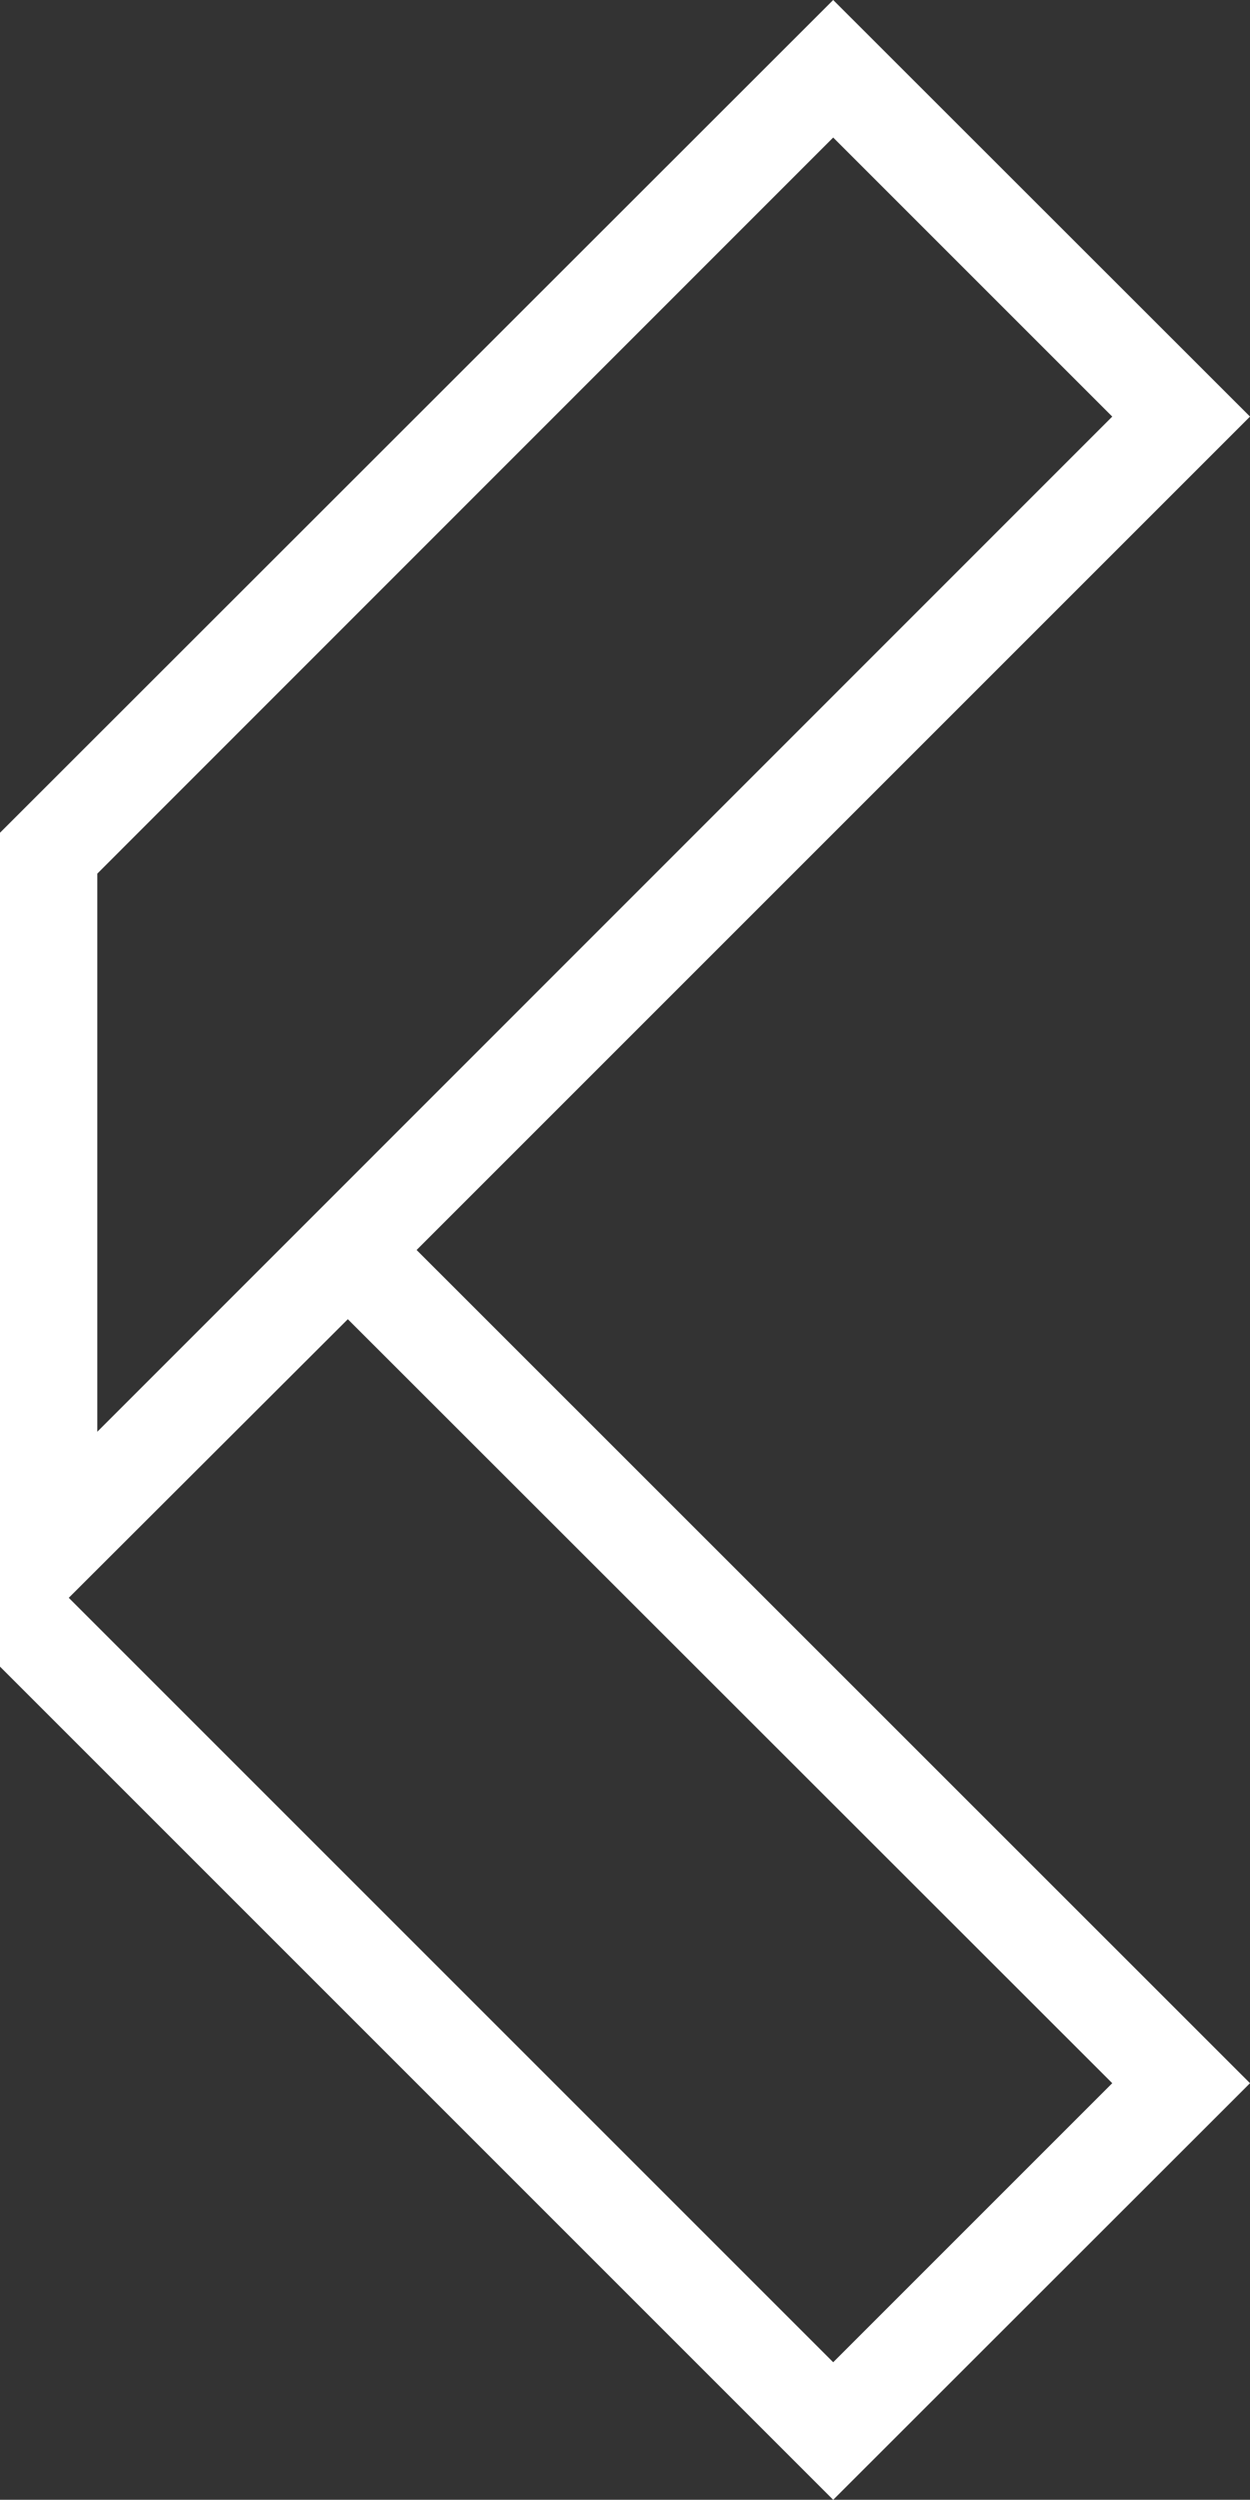<svg xmlns="http://www.w3.org/2000/svg" width="132.875" height="265.727" viewBox="0 0 132.875 265.727">
  <rect x="0" y="0" width="132.875" height="265.727" fill="#333333" stroke="none"/>
  <path id="logo--hero-header" d="M68.984,147.215l88.591-88.591L113.268,14.34,24.7,102.861V191.5h0l88.568,88.568,44.307-44.284ZM35.042,166.537V107.209L113.268,28.96l29.664,29.664Zm78.226,98.91L32.01,184.189l29.664-29.617,81.258,81.211Z" transform="translate(-24.7 -14.34)" fill="#fff"/>
</svg>
